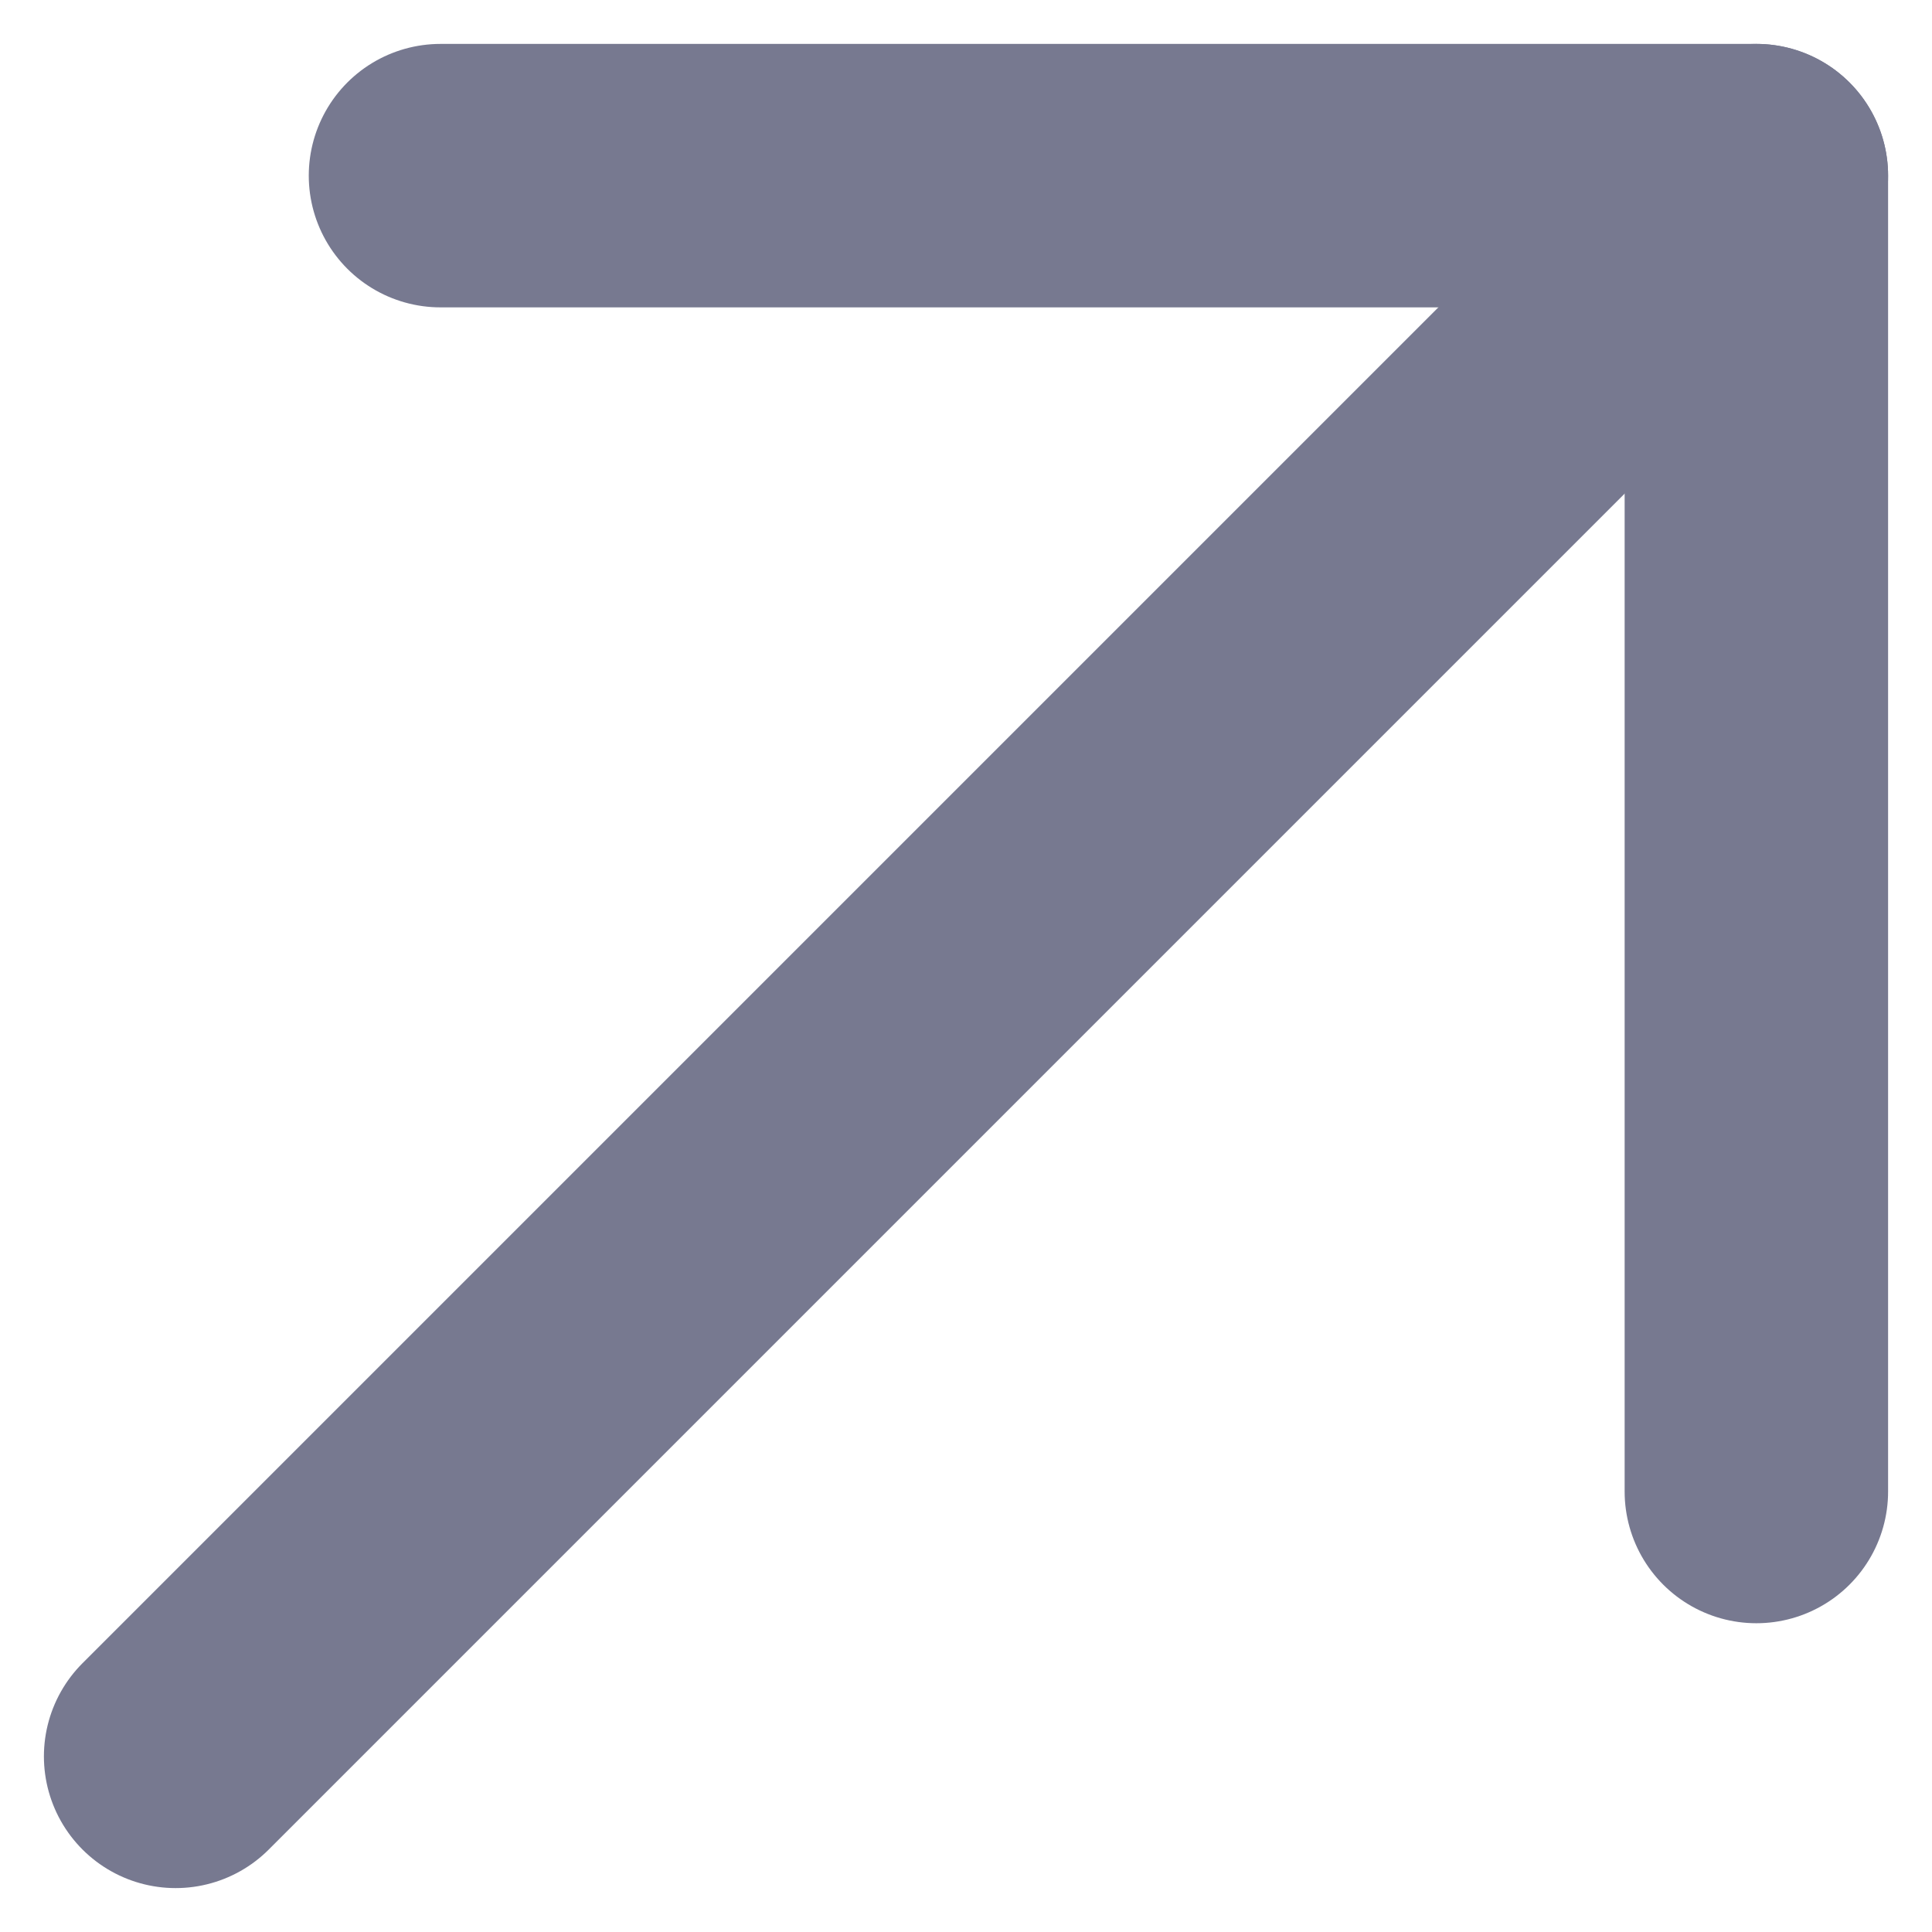 <svg width="11" height="11" viewBox="0 0 11 11" fill="none" xmlns="http://www.w3.org/2000/svg">
<path d="M10 1L1 10" stroke="#777990" stroke-width="1.5" stroke-linecap="round" stroke-linejoin="round"/>
<path d="M10 8.492V1H2.508" stroke="#777990" stroke-width="1.5" stroke-linecap="round" stroke-linejoin="round"/>
</svg>
